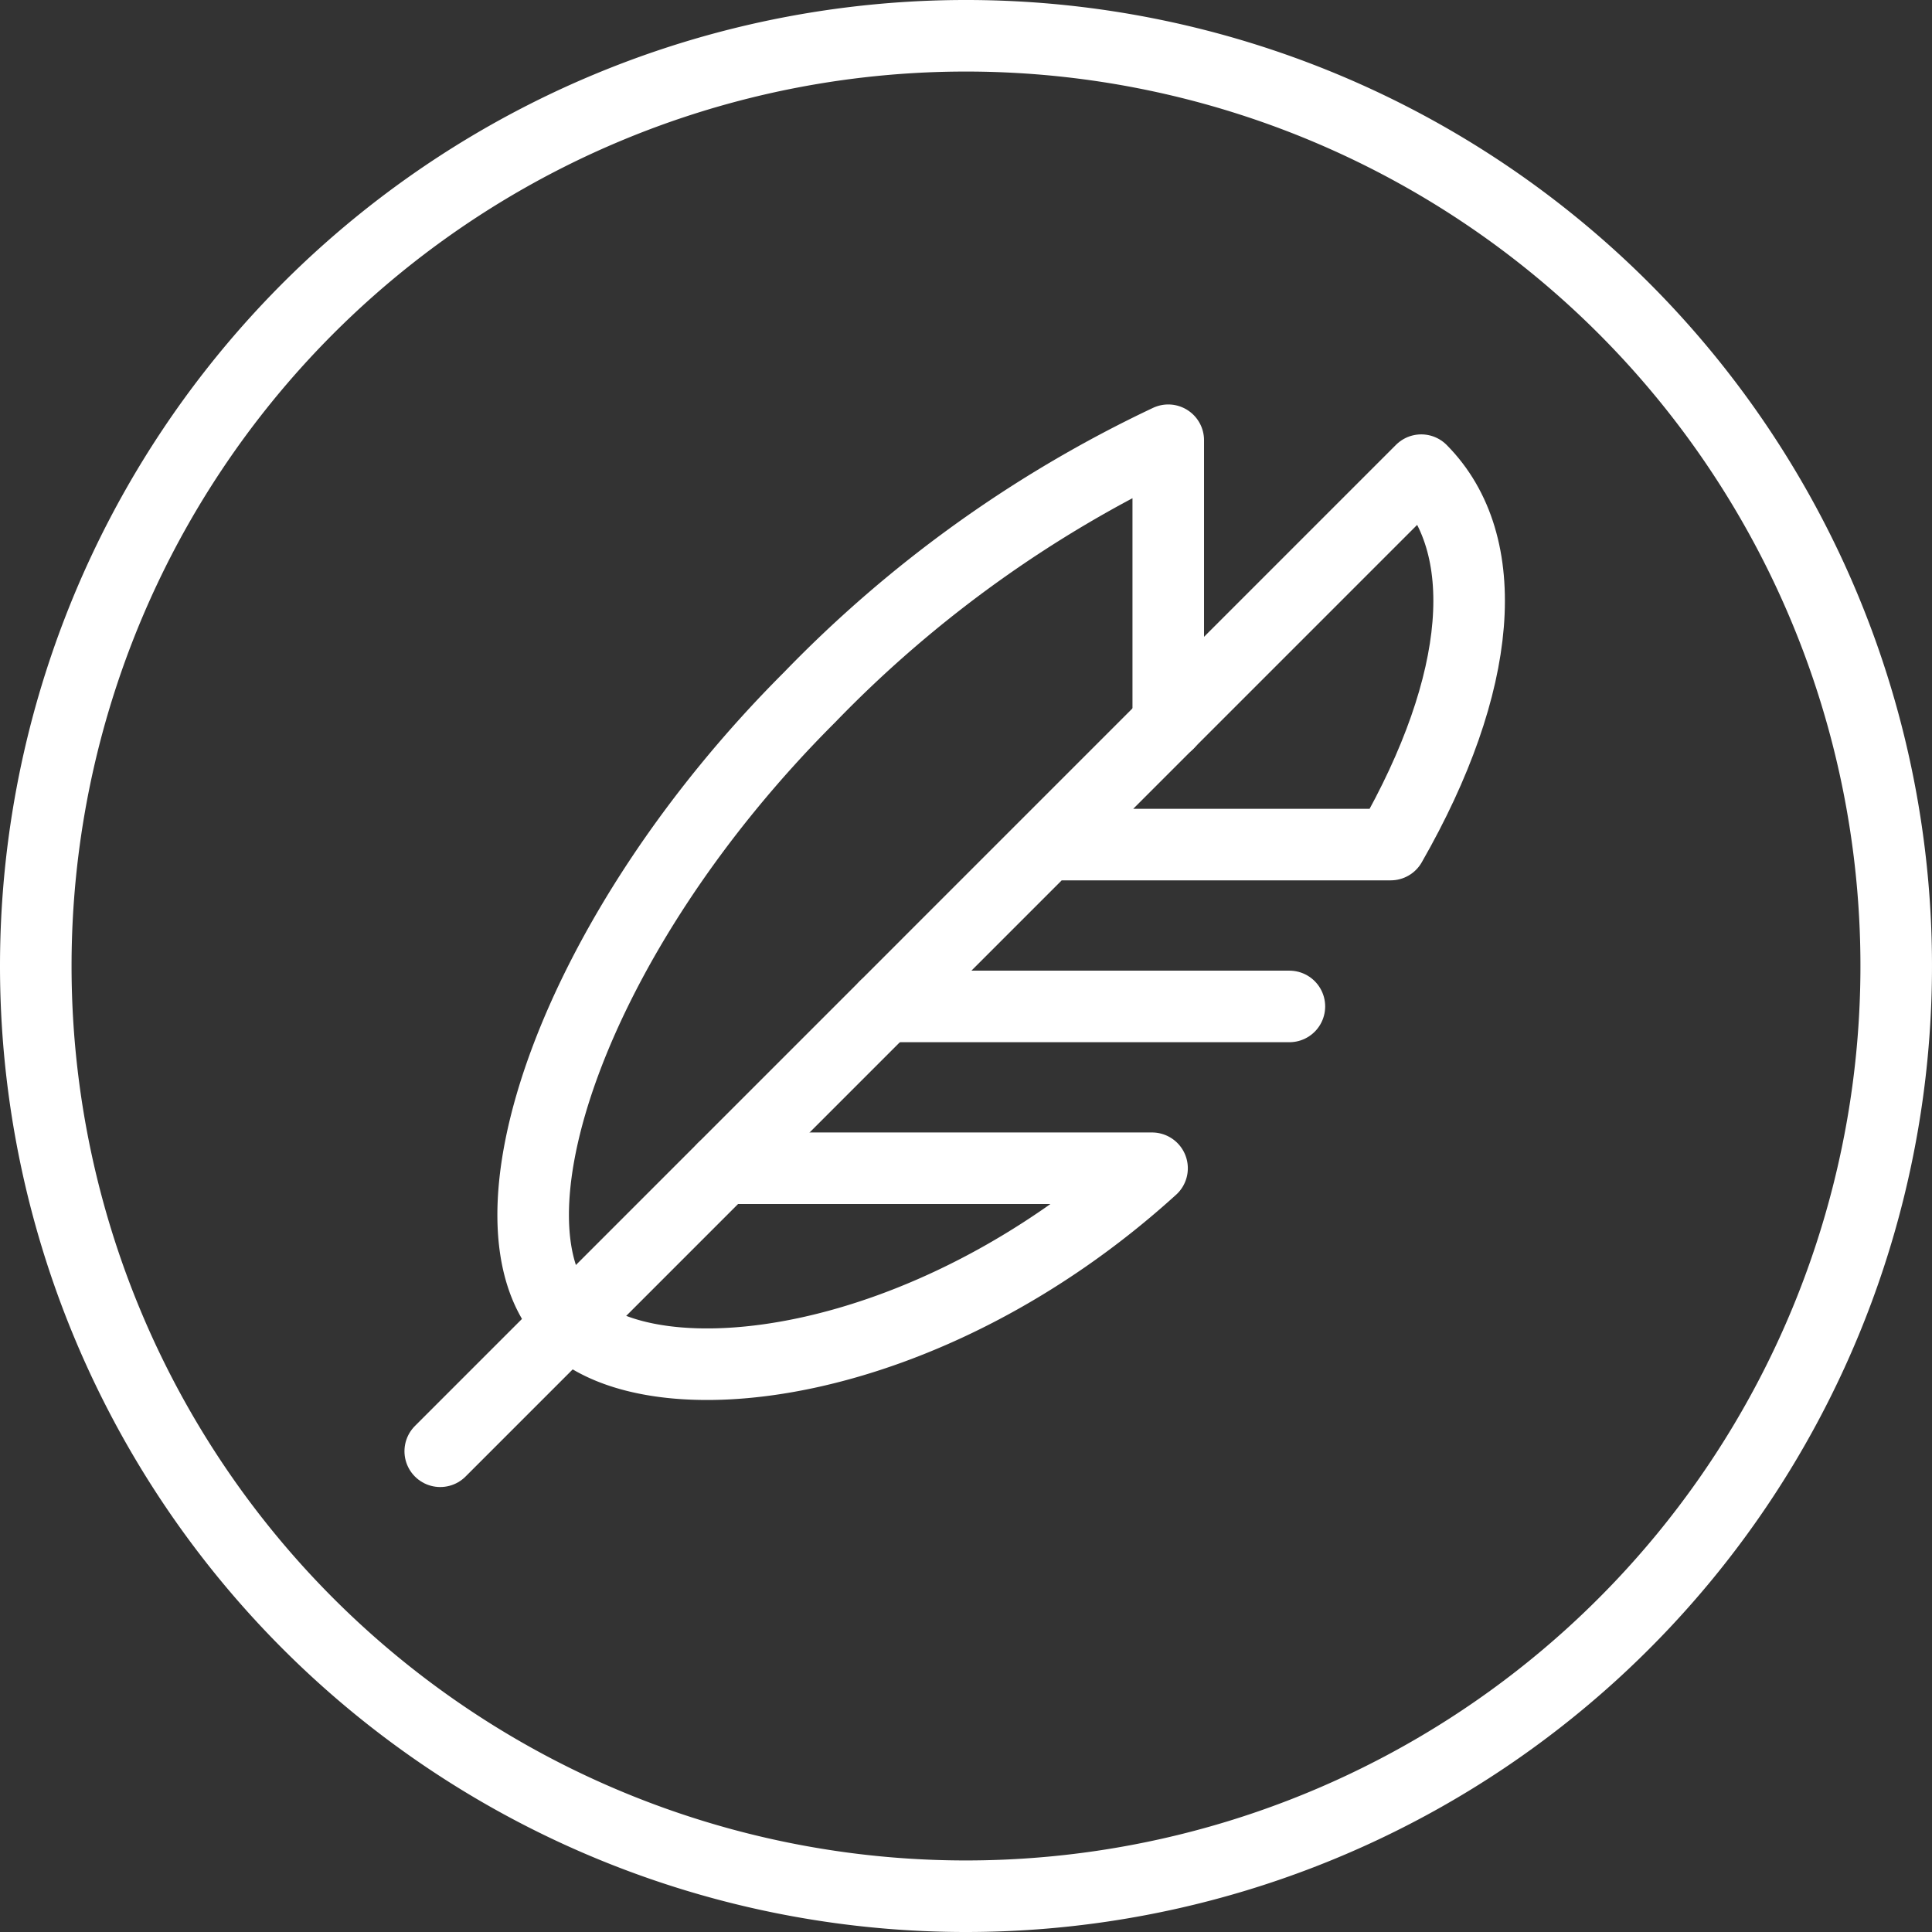<svg xmlns="http://www.w3.org/2000/svg" width="54" height="54" viewBox="0 0 54 54"><rect x="0" y="0" width="54" height="54" fill="#333333" stroke="none"/><defs><style>.a{fill:none;stroke:#fff;stroke-linecap:round;stroke-linejoin:round;stroke-width:2px;}</style></defs><g transform="translate(-229.5 -3193.5)"><g transform="translate(230.5 3194.5)"><path class="a" d="M256.5,3246.5a26,26,0,1,0-26-26A26,26,0,0,0,256.5,3246.5Z" transform="translate(-230.5 -3194.5)"/><path class="a" d="M241,3206.5h11.3" transform="translate(-217.261 -3179.37)"/><path class="a" d="M241.964,3219.848h11.983c-6.33,5.747-13.981,6.583-16.292,4.3-2.666-2.666.1-10.852,6.722-17.465A34.328,34.328,0,0,1,254.4,3199.5v7.913" transform="translate(-222.747 -3188.195)"/><path class="a" d="M252.457,3210.335h9.609c2.589-4.521,2.9-8.4.855-10.465l-27.42,27.422" transform="translate(-224.196 -3187.729)"/></g></g></svg>